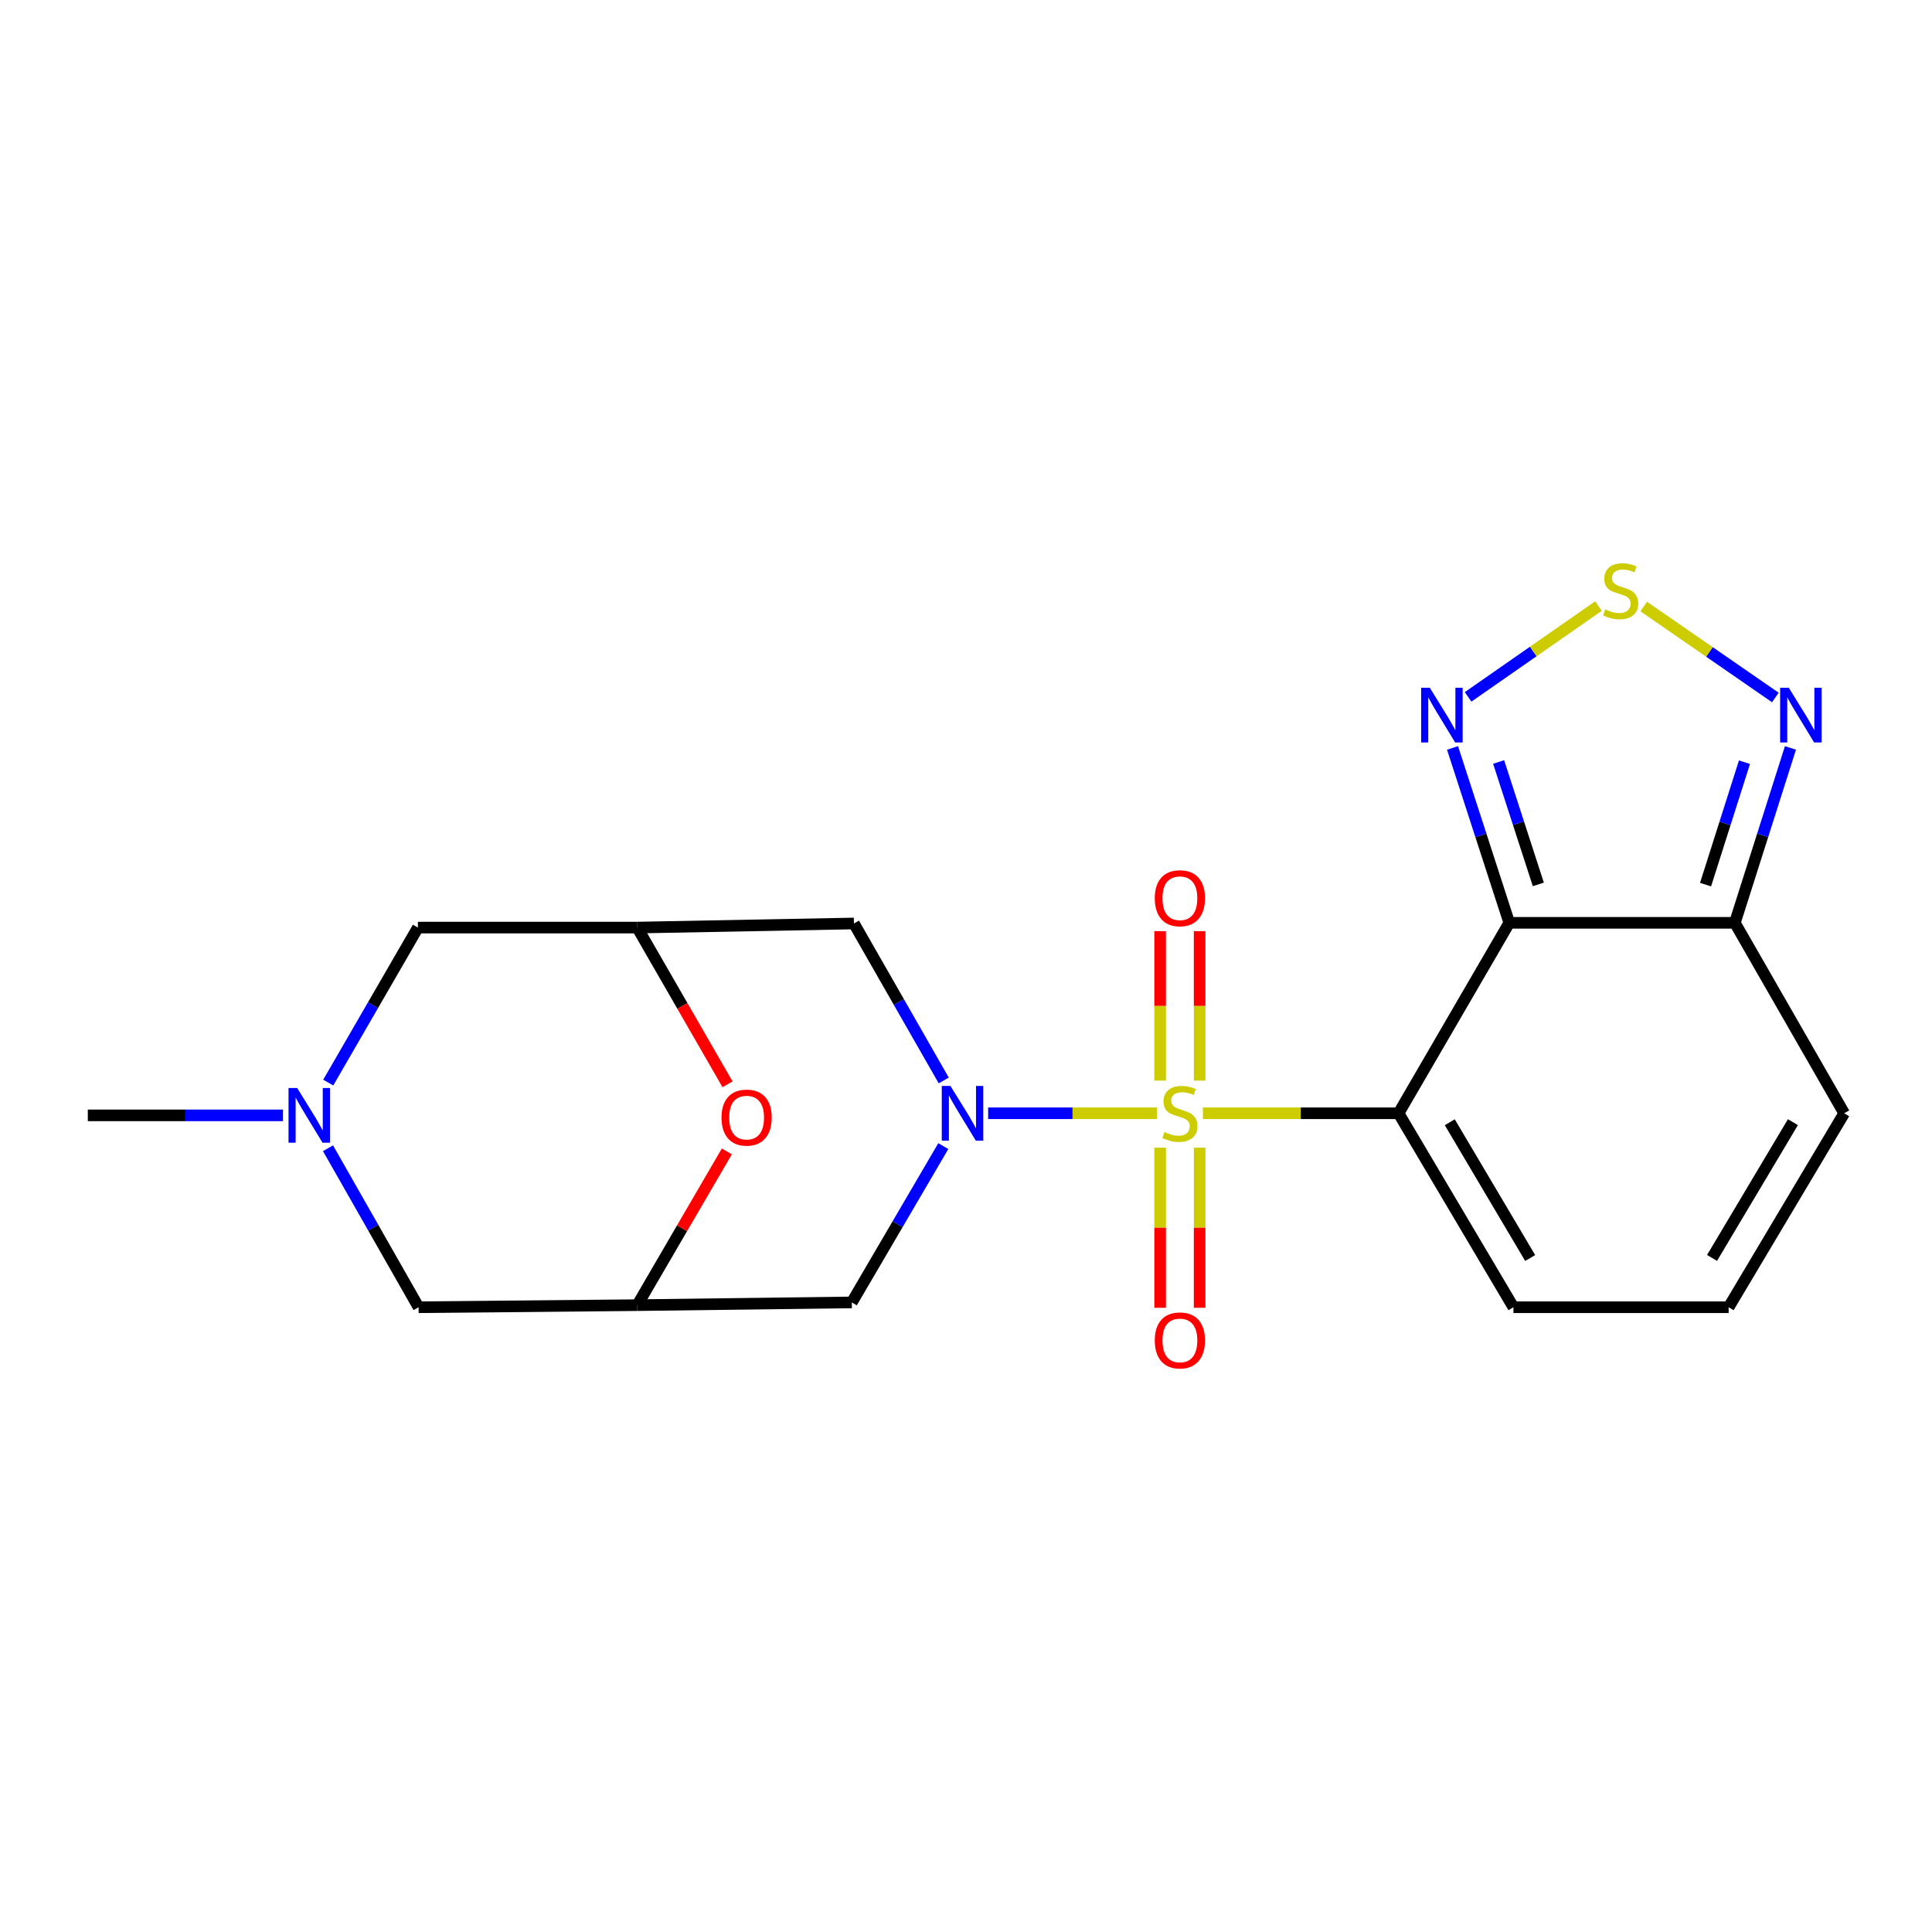 <?xml version='1.0' encoding='iso-8859-1'?>
<svg version='1.1' baseProfile='full'
              xmlns='http://www.w3.org/2000/svg'
                      xmlns:rdkit='http://www.rdkit.org/xml'
                      xmlns:xlink='http://www.w3.org/1999/xlink'
                  xml:space='preserve'
width='1000px' height='1000px' viewBox='0 0 1000 1000'>
<!-- END OF HEADER -->
<rect style='opacity:1.0;fill:#FFFFFF;stroke:none' width='1000' height='1000' x='0' y='0'> </rect>
<path class='bond-0' d='M 622.618,576.23 L 673.256,576.23' style='fill:none;fill-rule:evenodd;stroke:#CCCC00;stroke-width:6px;stroke-linecap:butt;stroke-linejoin:miter;stroke-opacity:1' />
<path class='bond-0' d='M 673.256,576.23 L 723.894,576.23' style='fill:none;fill-rule:evenodd;stroke:#000000;stroke-width:6px;stroke-linecap:butt;stroke-linejoin:miter;stroke-opacity:1' />
<path class='bond-1' d='M 598.816,576.23 L 555.138,576.23' style='fill:none;fill-rule:evenodd;stroke:#CCCC00;stroke-width:6px;stroke-linecap:butt;stroke-linejoin:miter;stroke-opacity:1' />
<path class='bond-1' d='M 555.138,576.23 L 511.461,576.23' style='fill:none;fill-rule:evenodd;stroke:#0000FF;stroke-width:6px;stroke-linecap:butt;stroke-linejoin:miter;stroke-opacity:1' />
<path class='bond-13' d='M 620.931,559.325 L 620.931,520.643' style='fill:none;fill-rule:evenodd;stroke:#CCCC00;stroke-width:6px;stroke-linecap:butt;stroke-linejoin:miter;stroke-opacity:1' />
<path class='bond-13' d='M 620.931,520.643 L 620.931,481.961' style='fill:none;fill-rule:evenodd;stroke:#FF0000;stroke-width:6px;stroke-linecap:butt;stroke-linejoin:miter;stroke-opacity:1' />
<path class='bond-13' d='M 600.486,559.325 L 600.486,520.643' style='fill:none;fill-rule:evenodd;stroke:#CCCC00;stroke-width:6px;stroke-linecap:butt;stroke-linejoin:miter;stroke-opacity:1' />
<path class='bond-13' d='M 600.486,520.643 L 600.486,481.961' style='fill:none;fill-rule:evenodd;stroke:#FF0000;stroke-width:6px;stroke-linecap:butt;stroke-linejoin:miter;stroke-opacity:1' />
<path class='bond-14' d='M 600.486,594.047 L 600.486,635.477' style='fill:none;fill-rule:evenodd;stroke:#CCCC00;stroke-width:6px;stroke-linecap:butt;stroke-linejoin:miter;stroke-opacity:1' />
<path class='bond-14' d='M 600.486,635.477 L 600.486,676.907' style='fill:none;fill-rule:evenodd;stroke:#FF0000;stroke-width:6px;stroke-linecap:butt;stroke-linejoin:miter;stroke-opacity:1' />
<path class='bond-14' d='M 620.931,594.047 L 620.931,635.477' style='fill:none;fill-rule:evenodd;stroke:#CCCC00;stroke-width:6px;stroke-linecap:butt;stroke-linejoin:miter;stroke-opacity:1' />
<path class='bond-14' d='M 620.931,635.477 L 620.931,676.907' style='fill:none;fill-rule:evenodd;stroke:#FF0000;stroke-width:6px;stroke-linecap:butt;stroke-linejoin:miter;stroke-opacity:1' />
<path class='bond-2' d='M 723.894,576.23 L 781.196,477.651' style='fill:none;fill-rule:evenodd;stroke:#000000;stroke-width:6px;stroke-linecap:butt;stroke-linejoin:miter;stroke-opacity:1' />
<path class='bond-15' d='M 723.894,576.23 L 783.343,676.625' style='fill:none;fill-rule:evenodd;stroke:#000000;stroke-width:6px;stroke-linecap:butt;stroke-linejoin:miter;stroke-opacity:1' />
<path class='bond-15' d='M 750.403,580.872 L 792.017,651.149' style='fill:none;fill-rule:evenodd;stroke:#000000;stroke-width:6px;stroke-linecap:butt;stroke-linejoin:miter;stroke-opacity:1' />
<path class='bond-7' d='M 488.257,593.225 L 464.58,633.676' style='fill:none;fill-rule:evenodd;stroke:#0000FF;stroke-width:6px;stroke-linecap:butt;stroke-linejoin:miter;stroke-opacity:1' />
<path class='bond-7' d='M 464.58,633.676 L 440.903,674.126' style='fill:none;fill-rule:evenodd;stroke:#000000;stroke-width:6px;stroke-linecap:butt;stroke-linejoin:miter;stroke-opacity:1' />
<path class='bond-8' d='M 488.484,559.24 L 465.239,518.616' style='fill:none;fill-rule:evenodd;stroke:#0000FF;stroke-width:6px;stroke-linecap:butt;stroke-linejoin:miter;stroke-opacity:1' />
<path class='bond-8' d='M 465.239,518.616 L 441.993,477.992' style='fill:none;fill-rule:evenodd;stroke:#000000;stroke-width:6px;stroke-linecap:butt;stroke-linejoin:miter;stroke-opacity:1' />
<path class='bond-3' d='M 781.196,477.651 L 766.516,432.391' style='fill:none;fill-rule:evenodd;stroke:#000000;stroke-width:6px;stroke-linecap:butt;stroke-linejoin:miter;stroke-opacity:1' />
<path class='bond-3' d='M 766.516,432.391 L 751.835,387.131' style='fill:none;fill-rule:evenodd;stroke:#0000FF;stroke-width:6px;stroke-linecap:butt;stroke-linejoin:miter;stroke-opacity:1' />
<path class='bond-3' d='M 796.239,457.766 L 785.963,426.083' style='fill:none;fill-rule:evenodd;stroke:#000000;stroke-width:6px;stroke-linecap:butt;stroke-linejoin:miter;stroke-opacity:1' />
<path class='bond-3' d='M 785.963,426.083 L 775.687,394.401' style='fill:none;fill-rule:evenodd;stroke:#0000FF;stroke-width:6px;stroke-linecap:butt;stroke-linejoin:miter;stroke-opacity:1' />
<path class='bond-4' d='M 781.196,477.651 L 897.959,477.651' style='fill:none;fill-rule:evenodd;stroke:#000000;stroke-width:6px;stroke-linecap:butt;stroke-linejoin:miter;stroke-opacity:1' />
<path class='bond-5' d='M 759.885,360.702 L 793.631,337.2' style='fill:none;fill-rule:evenodd;stroke:#0000FF;stroke-width:6px;stroke-linecap:butt;stroke-linejoin:miter;stroke-opacity:1' />
<path class='bond-5' d='M 793.631,337.2 L 827.376,313.698' style='fill:none;fill-rule:evenodd;stroke:#CCCC00;stroke-width:6px;stroke-linecap:butt;stroke-linejoin:miter;stroke-opacity:1' />
<path class='bond-6' d='M 897.959,477.651 L 912.348,432.389' style='fill:none;fill-rule:evenodd;stroke:#000000;stroke-width:6px;stroke-linecap:butt;stroke-linejoin:miter;stroke-opacity:1' />
<path class='bond-6' d='M 912.348,432.389 L 926.738,387.126' style='fill:none;fill-rule:evenodd;stroke:#0000FF;stroke-width:6px;stroke-linecap:butt;stroke-linejoin:miter;stroke-opacity:1' />
<path class='bond-6' d='M 882.792,457.878 L 892.864,426.194' style='fill:none;fill-rule:evenodd;stroke:#000000;stroke-width:6px;stroke-linecap:butt;stroke-linejoin:miter;stroke-opacity:1' />
<path class='bond-6' d='M 892.864,426.194 L 902.937,394.511' style='fill:none;fill-rule:evenodd;stroke:#0000FF;stroke-width:6px;stroke-linecap:butt;stroke-linejoin:miter;stroke-opacity:1' />
<path class='bond-23' d='M 897.959,477.651 L 954.545,576.23' style='fill:none;fill-rule:evenodd;stroke:#000000;stroke-width:6px;stroke-linecap:butt;stroke-linejoin:miter;stroke-opacity:1' />
<path class='bond-24' d='M 850.776,313.931 L 884.85,337.474' style='fill:none;fill-rule:evenodd;stroke:#CCCC00;stroke-width:6px;stroke-linecap:butt;stroke-linejoin:miter;stroke-opacity:1' />
<path class='bond-24' d='M 884.85,337.474 L 918.923,361.017' style='fill:none;fill-rule:evenodd;stroke:#0000FF;stroke-width:6px;stroke-linecap:butt;stroke-linejoin:miter;stroke-opacity:1' />
<path class='bond-10' d='M 440.903,674.126 L 329.854,675.546' style='fill:none;fill-rule:evenodd;stroke:#000000;stroke-width:6px;stroke-linecap:butt;stroke-linejoin:miter;stroke-opacity:1' />
<path class='bond-9' d='M 441.993,477.992 L 329.854,480.116' style='fill:none;fill-rule:evenodd;stroke:#000000;stroke-width:6px;stroke-linecap:butt;stroke-linejoin:miter;stroke-opacity:1' />
<path class='bond-11' d='M 329.854,480.116 L 353.212,520.674' style='fill:none;fill-rule:evenodd;stroke:#000000;stroke-width:6px;stroke-linecap:butt;stroke-linejoin:miter;stroke-opacity:1' />
<path class='bond-11' d='M 353.212,520.674 L 376.571,561.233' style='fill:none;fill-rule:evenodd;stroke:#FF0000;stroke-width:6px;stroke-linecap:butt;stroke-linejoin:miter;stroke-opacity:1' />
<path class='bond-18' d='M 329.854,480.116 L 216.305,480.116' style='fill:none;fill-rule:evenodd;stroke:#000000;stroke-width:6px;stroke-linecap:butt;stroke-linejoin:miter;stroke-opacity:1' />
<path class='bond-19' d='M 329.854,675.546 L 216.657,676.625' style='fill:none;fill-rule:evenodd;stroke:#000000;stroke-width:6px;stroke-linecap:butt;stroke-linejoin:miter;stroke-opacity:1' />
<path class='bond-21' d='M 329.854,675.546 L 353.035,635.752' style='fill:none;fill-rule:evenodd;stroke:#000000;stroke-width:6px;stroke-linecap:butt;stroke-linejoin:miter;stroke-opacity:1' />
<path class='bond-21' d='M 353.035,635.752 L 376.216,595.959' style='fill:none;fill-rule:evenodd;stroke:#FF0000;stroke-width:6px;stroke-linecap:butt;stroke-linejoin:miter;stroke-opacity:1' />
<path class='bond-12' d='M 169.897,560.342 L 193.101,520.229' style='fill:none;fill-rule:evenodd;stroke:#0000FF;stroke-width:6px;stroke-linecap:butt;stroke-linejoin:miter;stroke-opacity:1' />
<path class='bond-12' d='M 193.101,520.229 L 216.305,480.116' style='fill:none;fill-rule:evenodd;stroke:#000000;stroke-width:6px;stroke-linecap:butt;stroke-linejoin:miter;stroke-opacity:1' />
<path class='bond-20' d='M 146.476,577.309 L 95.965,577.309' style='fill:none;fill-rule:evenodd;stroke:#0000FF;stroke-width:6px;stroke-linecap:butt;stroke-linejoin:miter;stroke-opacity:1' />
<path class='bond-20' d='M 95.965,577.309 L 45.455,577.309' style='fill:none;fill-rule:evenodd;stroke:#000000;stroke-width:6px;stroke-linecap:butt;stroke-linejoin:miter;stroke-opacity:1' />
<path class='bond-22' d='M 169.776,594.326 L 193.217,635.476' style='fill:none;fill-rule:evenodd;stroke:#0000FF;stroke-width:6px;stroke-linecap:butt;stroke-linejoin:miter;stroke-opacity:1' />
<path class='bond-22' d='M 193.217,635.476 L 216.657,676.625' style='fill:none;fill-rule:evenodd;stroke:#000000;stroke-width:6px;stroke-linecap:butt;stroke-linejoin:miter;stroke-opacity:1' />
<path class='bond-16' d='M 783.343,676.625 L 894.744,676.625' style='fill:none;fill-rule:evenodd;stroke:#000000;stroke-width:6px;stroke-linecap:butt;stroke-linejoin:miter;stroke-opacity:1' />
<path class='bond-17' d='M 894.744,676.625 L 954.545,576.23' style='fill:none;fill-rule:evenodd;stroke:#000000;stroke-width:6px;stroke-linecap:butt;stroke-linejoin:miter;stroke-opacity:1' />
<path class='bond-17' d='M 886.15,651.103 L 928.01,580.826' style='fill:none;fill-rule:evenodd;stroke:#000000;stroke-width:6px;stroke-linecap:butt;stroke-linejoin:miter;stroke-opacity:1' />
<path  class='atom-0' d='M 602.709 585.95
Q 603.029 586.07, 604.349 586.63
Q 605.669 587.19, 607.109 587.55
Q 608.589 587.87, 610.029 587.87
Q 612.709 587.87, 614.269 586.59
Q 615.829 585.27, 615.829 582.99
Q 615.829 581.43, 615.029 580.47
Q 614.269 579.51, 613.069 578.99
Q 611.869 578.47, 609.869 577.87
Q 607.349 577.11, 605.829 576.39
Q 604.349 575.67, 603.269 574.15
Q 602.229 572.63, 602.229 570.07
Q 602.229 566.51, 604.629 564.31
Q 607.069 562.11, 611.869 562.11
Q 615.149 562.11, 618.869 563.67
L 617.949 566.75
Q 614.549 565.35, 611.989 565.35
Q 609.229 565.35, 607.709 566.51
Q 606.189 567.63, 606.229 569.59
Q 606.229 571.11, 606.989 572.03
Q 607.789 572.95, 608.909 573.47
Q 610.069 573.99, 611.989 574.59
Q 614.549 575.39, 616.069 576.19
Q 617.589 576.99, 618.669 578.63
Q 619.789 580.23, 619.789 582.99
Q 619.789 586.91, 617.149 589.03
Q 614.549 591.11, 610.189 591.11
Q 607.669 591.11, 605.749 590.55
Q 603.869 590.03, 601.629 589.11
L 602.709 585.95
' fill='#CCCC00'/>
<path  class='atom-2' d='M 491.945 562.07
L 501.225 577.07
Q 502.145 578.55, 503.625 581.23
Q 505.105 583.91, 505.185 584.07
L 505.185 562.07
L 508.945 562.07
L 508.945 590.39
L 505.065 590.39
L 495.105 573.99
Q 493.945 572.07, 492.705 569.87
Q 491.505 567.67, 491.145 566.99
L 491.145 590.39
L 487.465 590.39
L 487.465 562.07
L 491.945 562.07
' fill='#0000FF'/>
<path  class='atom-4' d='M 740.066 355.986
L 749.346 370.986
Q 750.266 372.466, 751.746 375.146
Q 753.226 377.826, 753.306 377.986
L 753.306 355.986
L 757.066 355.986
L 757.066 384.306
L 753.186 384.306
L 743.226 367.906
Q 742.066 365.986, 740.826 363.786
Q 739.626 361.586, 739.266 360.906
L 739.266 384.306
L 735.586 384.306
L 735.586 355.986
L 740.066 355.986
' fill='#0000FF'/>
<path  class='atom-6' d='M 830.862 315.419
Q 831.182 315.539, 832.502 316.099
Q 833.822 316.659, 835.262 317.019
Q 836.742 317.339, 838.182 317.339
Q 840.862 317.339, 842.422 316.059
Q 843.982 314.739, 843.982 312.459
Q 843.982 310.899, 843.182 309.939
Q 842.422 308.979, 841.222 308.459
Q 840.022 307.939, 838.022 307.339
Q 835.502 306.579, 833.982 305.859
Q 832.502 305.139, 831.422 303.619
Q 830.382 302.099, 830.382 299.539
Q 830.382 295.979, 832.782 293.779
Q 835.222 291.579, 840.022 291.579
Q 843.302 291.579, 847.022 293.139
L 846.102 296.219
Q 842.702 294.819, 840.142 294.819
Q 837.382 294.819, 835.862 295.979
Q 834.342 297.099, 834.382 299.059
Q 834.382 300.579, 835.142 301.499
Q 835.942 302.419, 837.062 302.939
Q 838.222 303.459, 840.142 304.059
Q 842.702 304.859, 844.222 305.659
Q 845.742 306.459, 846.822 308.099
Q 847.942 309.699, 847.942 312.459
Q 847.942 316.379, 845.302 318.499
Q 842.702 320.579, 838.342 320.579
Q 835.822 320.579, 833.902 320.019
Q 832.022 319.499, 829.782 318.579
L 830.862 315.419
' fill='#CCCC00'/>
<path  class='atom-7' d='M 925.876 355.986
L 935.156 370.986
Q 936.076 372.466, 937.556 375.146
Q 939.036 377.826, 939.116 377.986
L 939.116 355.986
L 942.876 355.986
L 942.876 384.306
L 938.996 384.306
L 929.036 367.906
Q 927.876 365.986, 926.636 363.786
Q 925.436 361.586, 925.076 360.906
L 925.076 384.306
L 921.396 384.306
L 921.396 355.986
L 925.876 355.986
' fill='#0000FF'/>
<path  class='atom-12' d='M 373.452 578.468
Q 373.452 571.668, 376.812 567.868
Q 380.172 564.068, 386.452 564.068
Q 392.732 564.068, 396.092 567.868
Q 399.452 571.668, 399.452 578.468
Q 399.452 585.348, 396.052 589.268
Q 392.652 593.148, 386.452 593.148
Q 380.212 593.148, 376.812 589.268
Q 373.452 585.388, 373.452 578.468
M 386.452 589.948
Q 390.772 589.948, 393.092 587.068
Q 395.452 584.148, 395.452 578.468
Q 395.452 572.908, 393.092 570.108
Q 390.772 567.268, 386.452 567.268
Q 382.132 567.268, 379.772 570.068
Q 377.452 572.868, 377.452 578.468
Q 377.452 584.188, 379.772 587.068
Q 382.132 589.948, 386.452 589.948
' fill='#FF0000'/>
<path  class='atom-13' d='M 153.822 563.149
L 163.102 578.149
Q 164.022 579.629, 165.502 582.309
Q 166.982 584.989, 167.062 585.149
L 167.062 563.149
L 170.822 563.149
L 170.822 591.469
L 166.942 591.469
L 156.982 575.069
Q 155.822 573.149, 154.582 570.949
Q 153.382 568.749, 153.022 568.069
L 153.022 591.469
L 149.342 591.469
L 149.342 563.149
L 153.822 563.149
' fill='#0000FF'/>
<path  class='atom-14' d='M 597.709 464.919
Q 597.709 458.119, 601.069 454.319
Q 604.429 450.519, 610.709 450.519
Q 616.989 450.519, 620.349 454.319
Q 623.709 458.119, 623.709 464.919
Q 623.709 471.799, 620.309 475.719
Q 616.909 479.599, 610.709 479.599
Q 604.469 479.599, 601.069 475.719
Q 597.709 471.839, 597.709 464.919
M 610.709 476.399
Q 615.029 476.399, 617.349 473.519
Q 619.709 470.599, 619.709 464.919
Q 619.709 459.359, 617.349 456.559
Q 615.029 453.719, 610.709 453.719
Q 606.389 453.719, 604.029 456.519
Q 601.709 459.319, 601.709 464.919
Q 601.709 470.639, 604.029 473.519
Q 606.389 476.399, 610.709 476.399
' fill='#FF0000'/>
<path  class='atom-15' d='M 597.709 693.799
Q 597.709 686.999, 601.069 683.199
Q 604.429 679.399, 610.709 679.399
Q 616.989 679.399, 620.349 683.199
Q 623.709 686.999, 623.709 693.799
Q 623.709 700.679, 620.309 704.599
Q 616.909 708.479, 610.709 708.479
Q 604.469 708.479, 601.069 704.599
Q 597.709 700.719, 597.709 693.799
M 610.709 705.279
Q 615.029 705.279, 617.349 702.399
Q 619.709 699.479, 619.709 693.799
Q 619.709 688.239, 617.349 685.439
Q 615.029 682.599, 610.709 682.599
Q 606.389 682.599, 604.029 685.399
Q 601.709 688.199, 601.709 693.799
Q 601.709 699.519, 604.029 702.399
Q 606.389 705.279, 610.709 705.279
' fill='#FF0000'/>
</svg>
